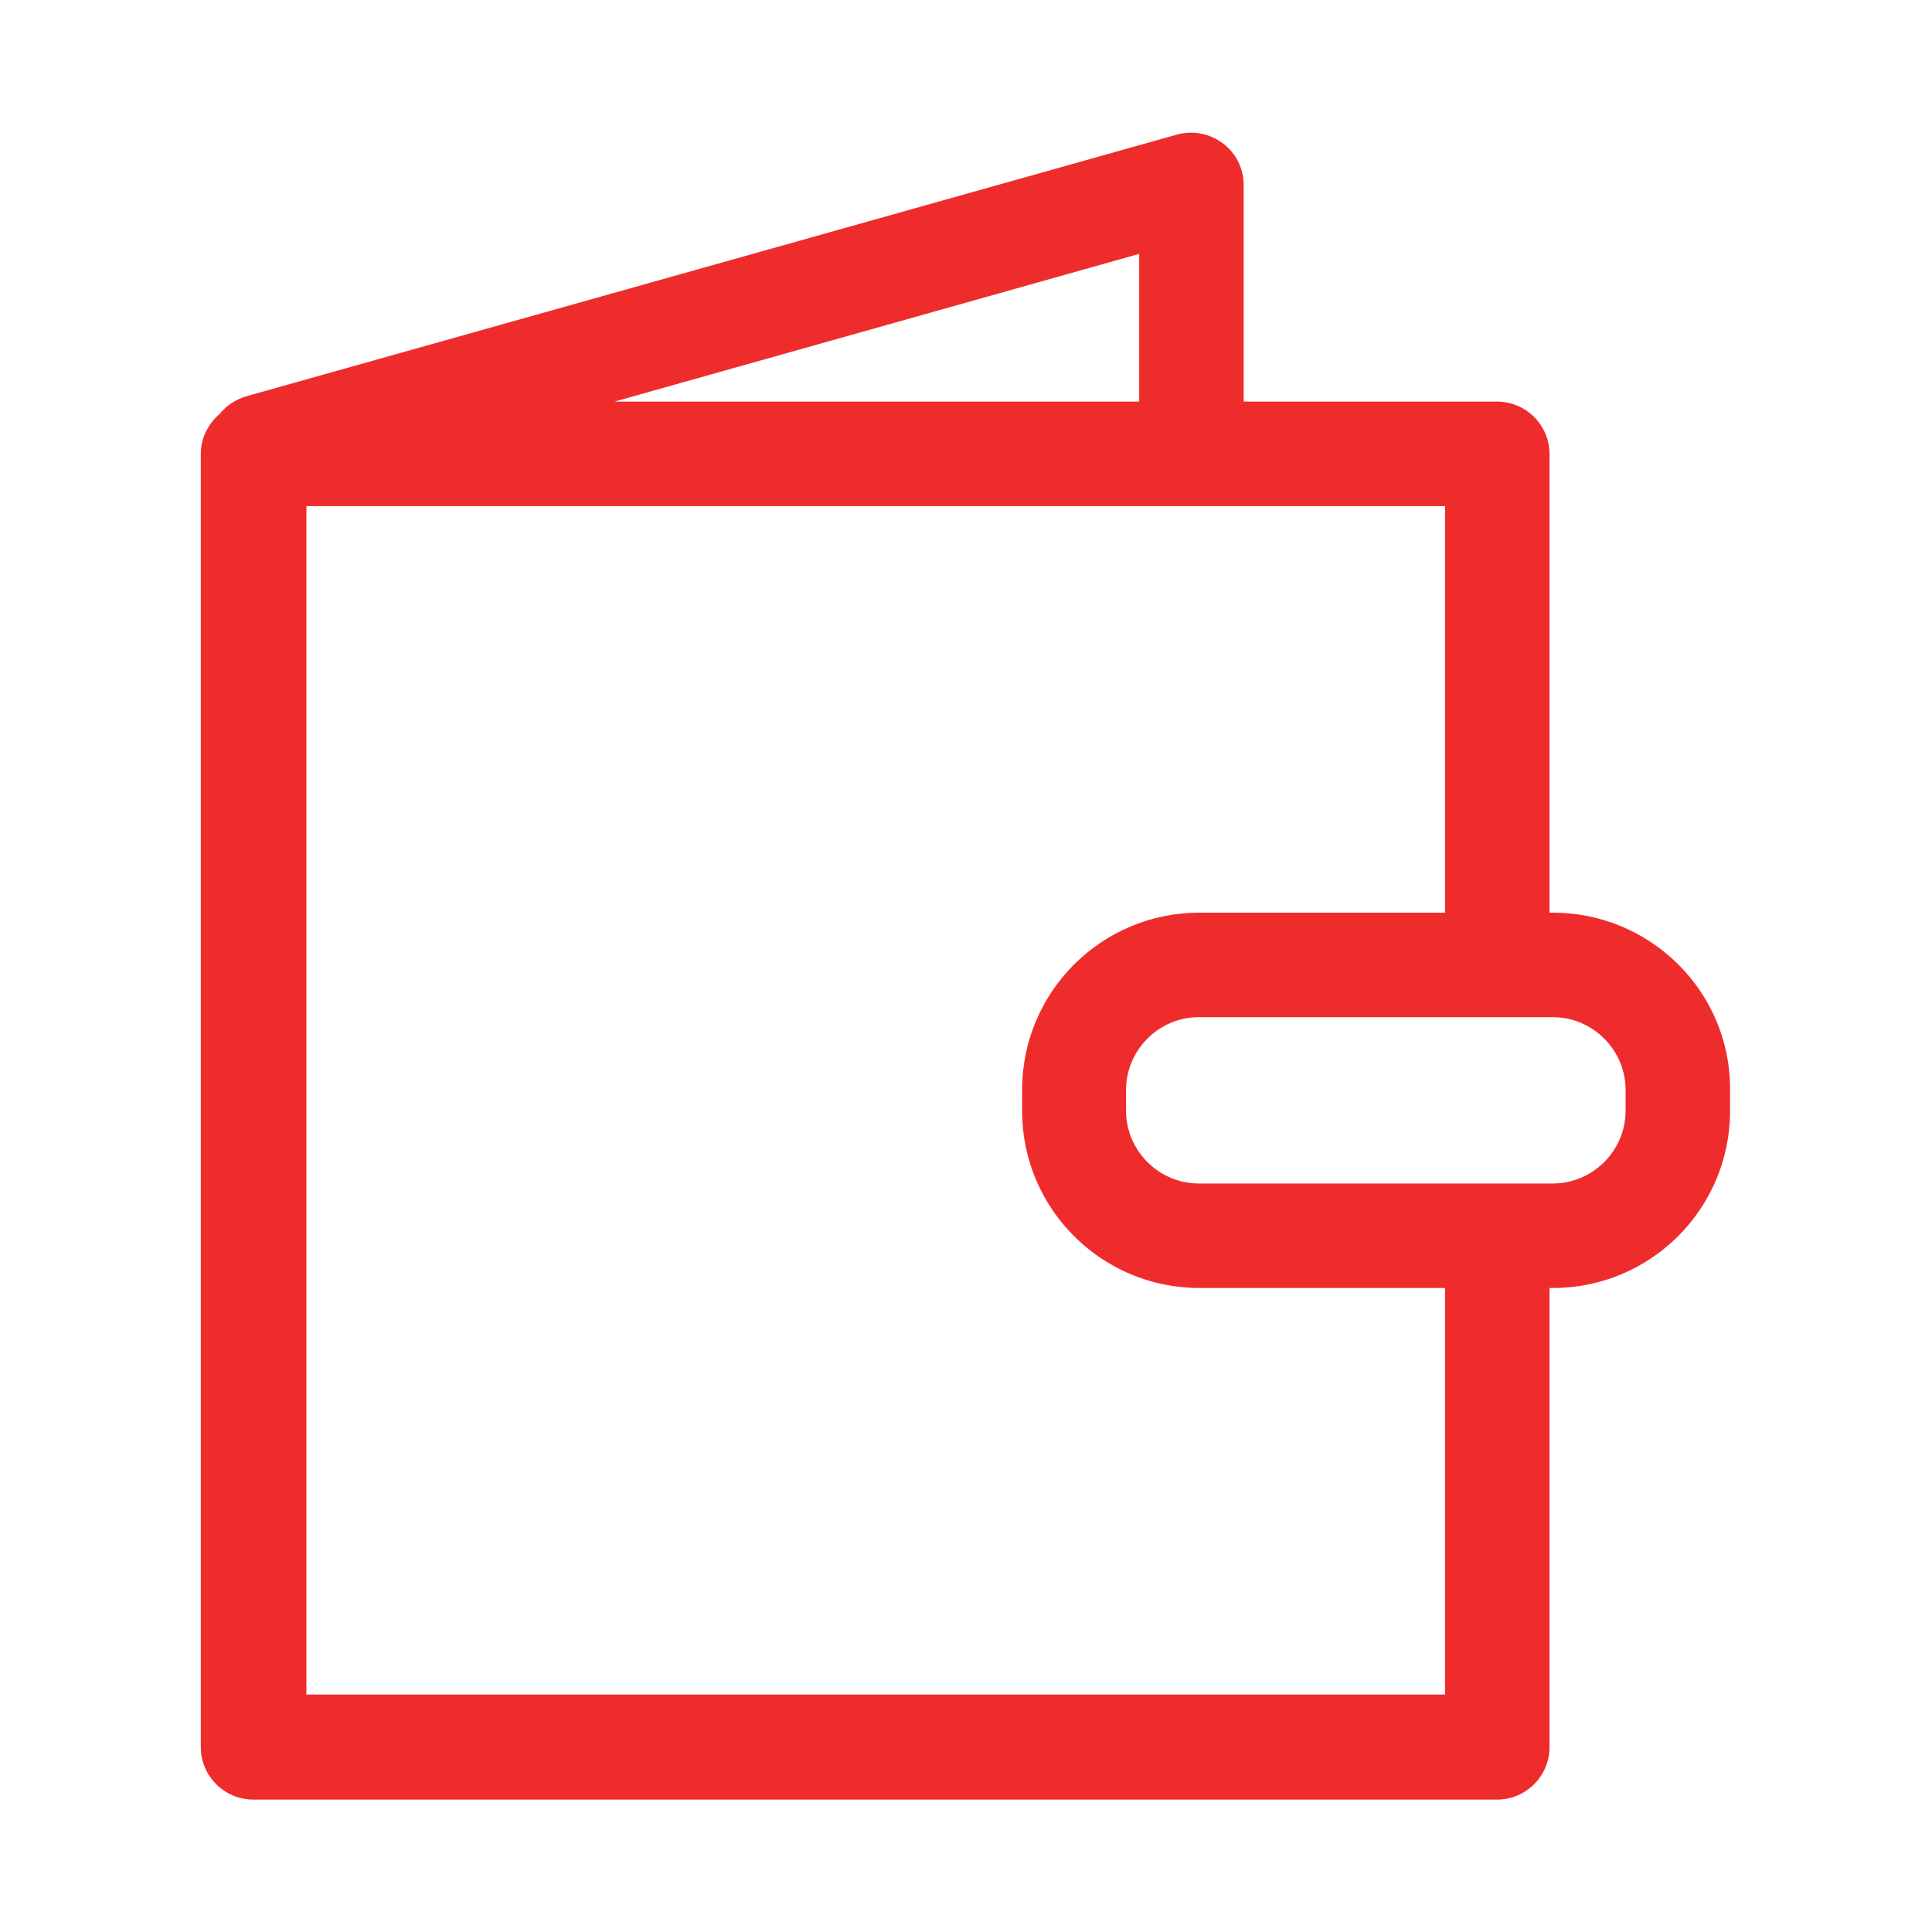 <?xml version="1.0" encoding="utf-8"?>
<!-- Generator: Adobe Illustrator 25.2.0, SVG Export Plug-In . SVG Version: 6.00 Build 0)  -->
<svg version="1.1" id="Capa_1" xmlns="http://www.w3.org/2000/svg" xmlns:xlink="http://www.w3.org/1999/xlink" x="0px" y="0px"
	 viewBox="0 0 353.1 353.1" style="enable-background:new 0 0 353.1 353.1;" xml:space="preserve">
<style type="text/css">
	.st0{fill:#EF2C2C;}
</style>
<g>
	<path class="st0" d="M283.8,166.8h-0.6V83c0-5.3-4.3-9.6-9.6-9.6h-46.3V33.8c0-3-1.4-5.8-3.8-7.6c-2.4-1.8-5.5-2.4-8.4-1.6
		l-170,47.8c-2,0.6-3.7,1.7-4.9,3.2c-2.1,1.8-3.5,4.4-3.5,7.3v236.4c0,5.3,4.3,9.6,9.6,9.6h227.3c5.3,0,9.6-4.3,9.6-9.6v-83.9h0.6
		c17.9,0,32.4-14.5,32.4-32.4v-3.8C316.3,181.3,301.7,166.8,283.8,166.8z M208.2,73.4h-95.9l95.9-27L208.2,73.4L208.2,73.4z
		 M264.1,309.7H56V92.5h208.1v74.3h-44.9c-17.9,0-32.4,14.5-32.4,32.4v3.8c0,17.9,14.5,32.4,32.4,32.4h44.9L264.1,309.7L264.1,309.7
		z M297.1,203c0,7.3-6,13.3-13.3,13.3h-64.7c-7.3,0-13.3-6-13.3-13.3v-3.8c0-7.3,6-13.3,13.3-13.3h64.7c7.3,0,13.3,6,13.3,13.3V203z
		"/>
</g>
</svg>

